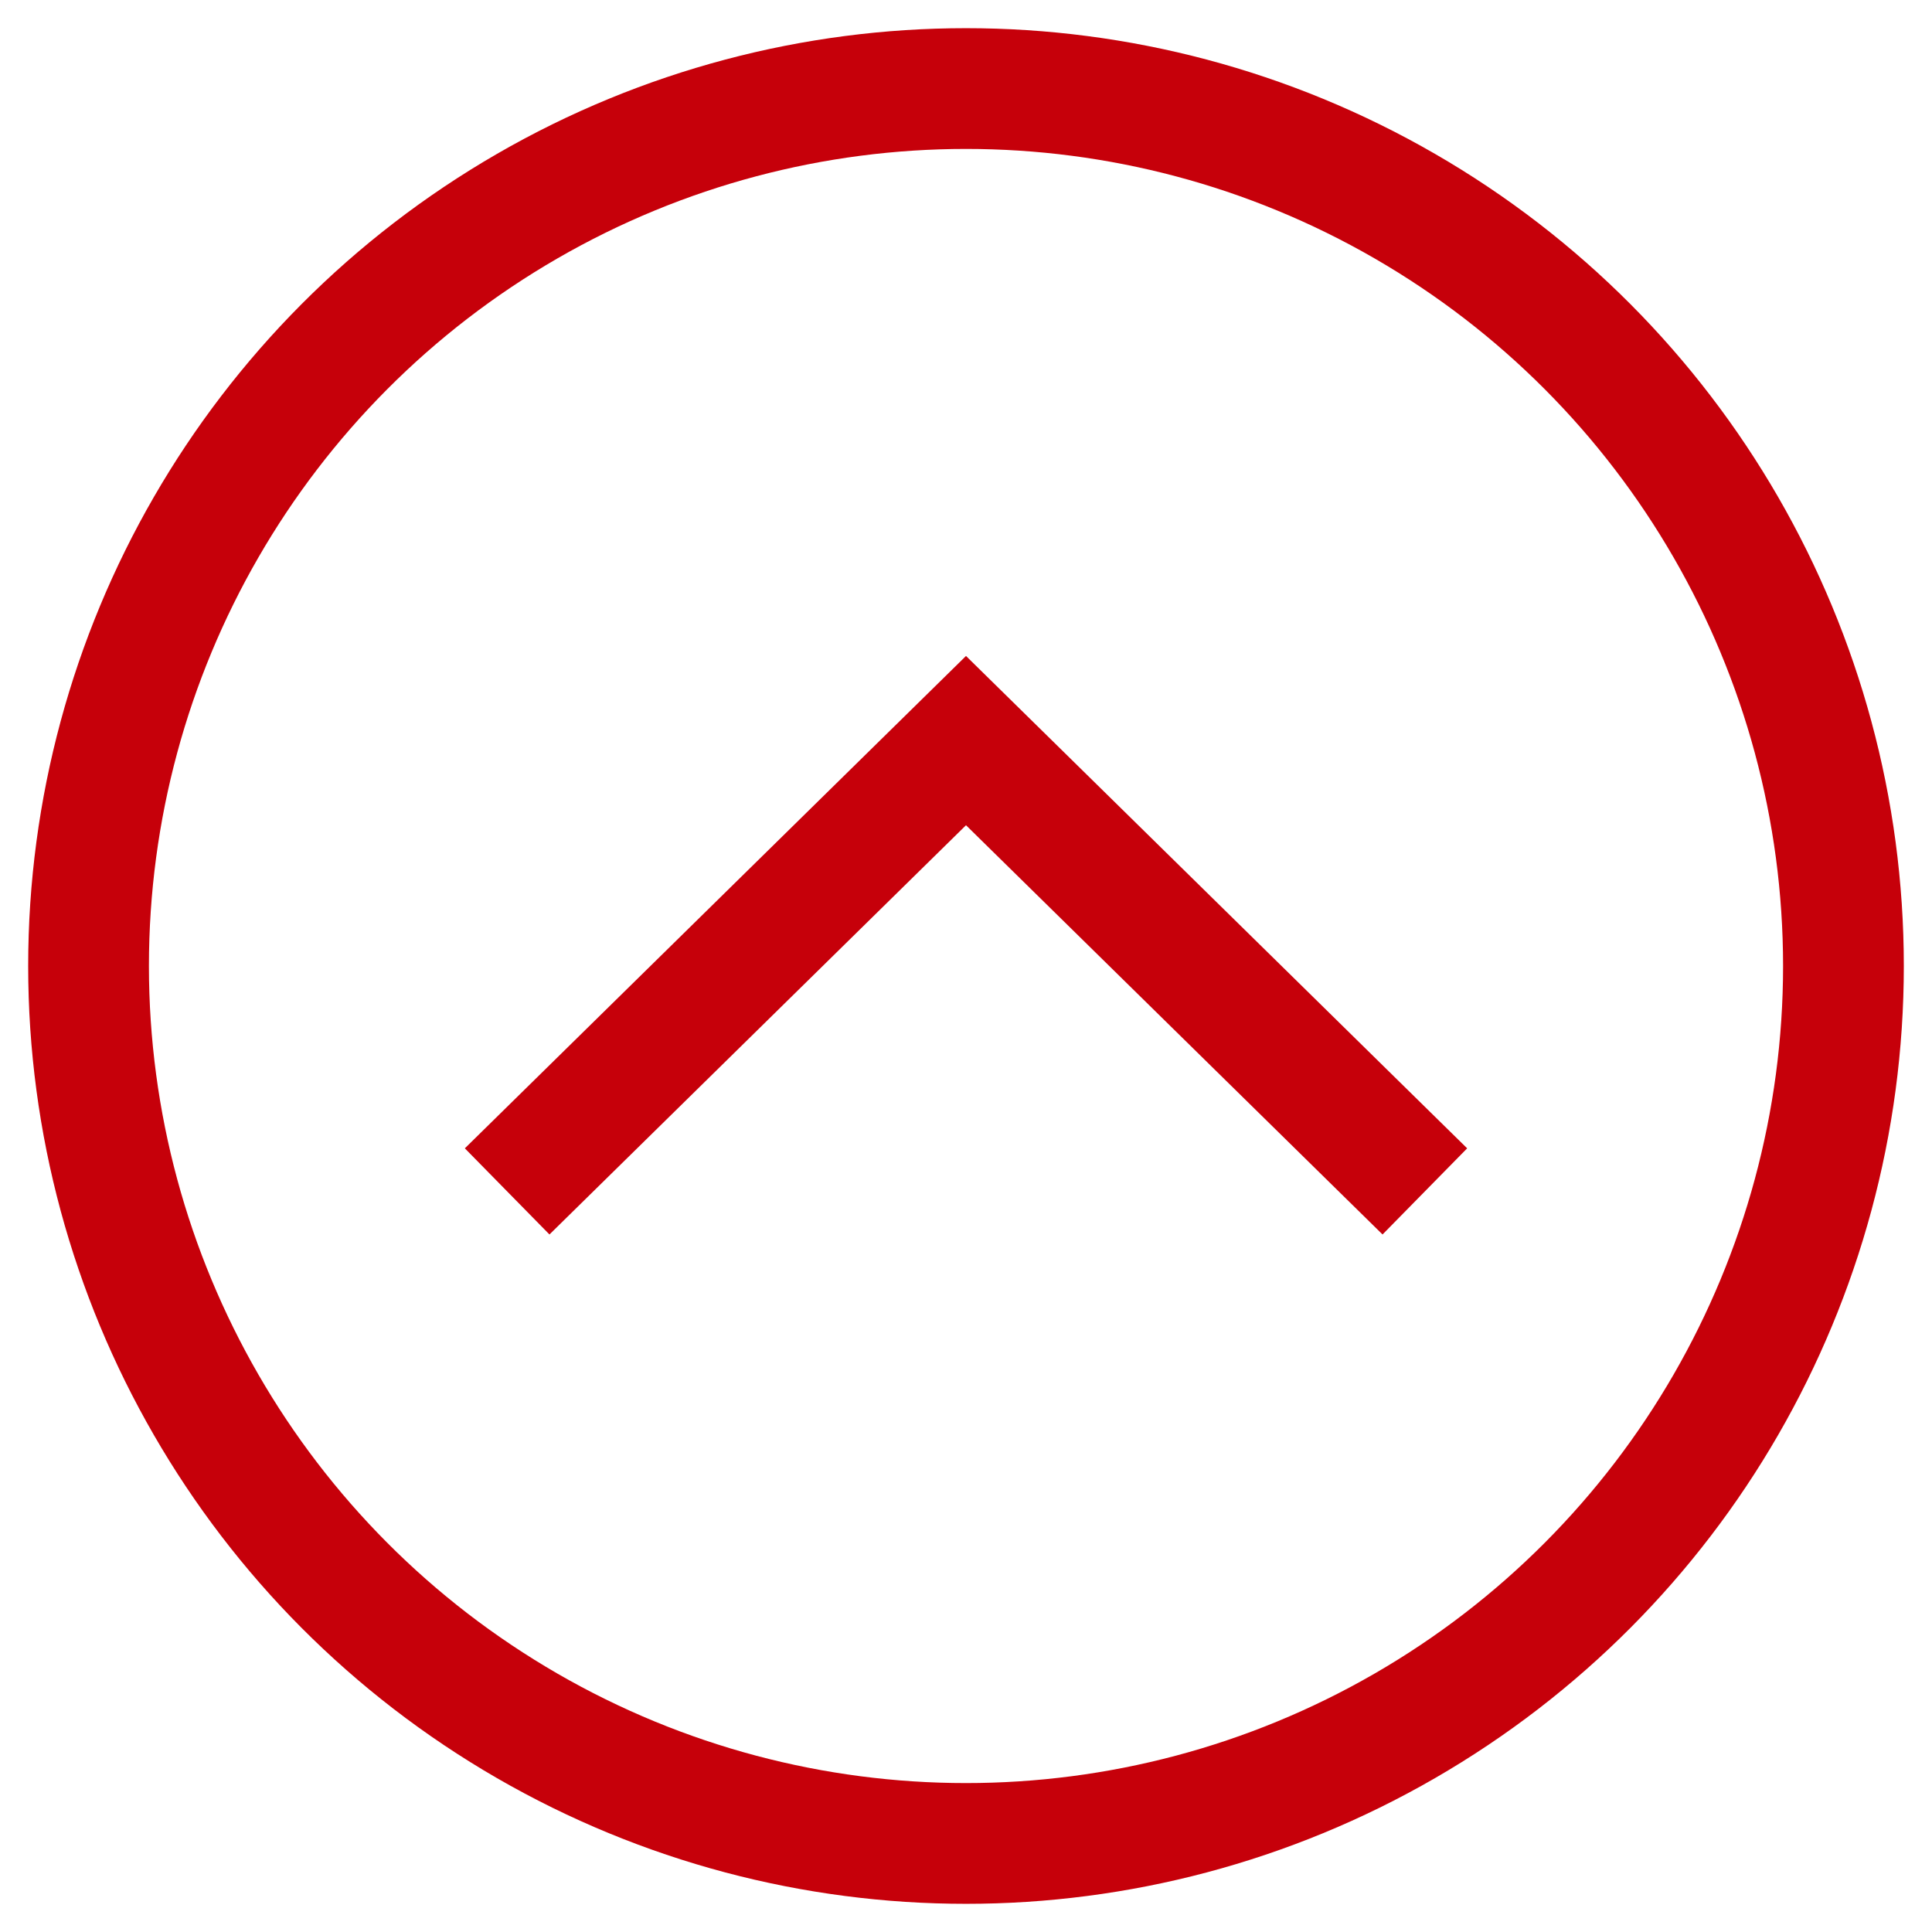 <?xml version="1.0" encoding="utf-8"?>
<!-- Generator: Adobe Illustrator 26.5.0, SVG Export Plug-In . SVG Version: 6.00 Build 0)  -->
<svg version="1.1" id="Layer_1" xmlns="http://www.w3.org/2000/svg" xmlns:xlink="http://www.w3.org/1999/xlink" x="0px" y="0px"
	 viewBox="0 0 24 24" style="enable-background:new 0 0 24 24;" xml:space="preserve">
<style type="text/css">
	.st0{fill:none;stroke:#C6000A;stroke-width:1.5;stroke-miterlimit:10;}
</style>
<circle class="st0" cx="12" cy="12" r="10.9"/>
<polyline class="st0" points="6.3,14.8 12,9.2 17.7,14.8 "/>
</svg>
